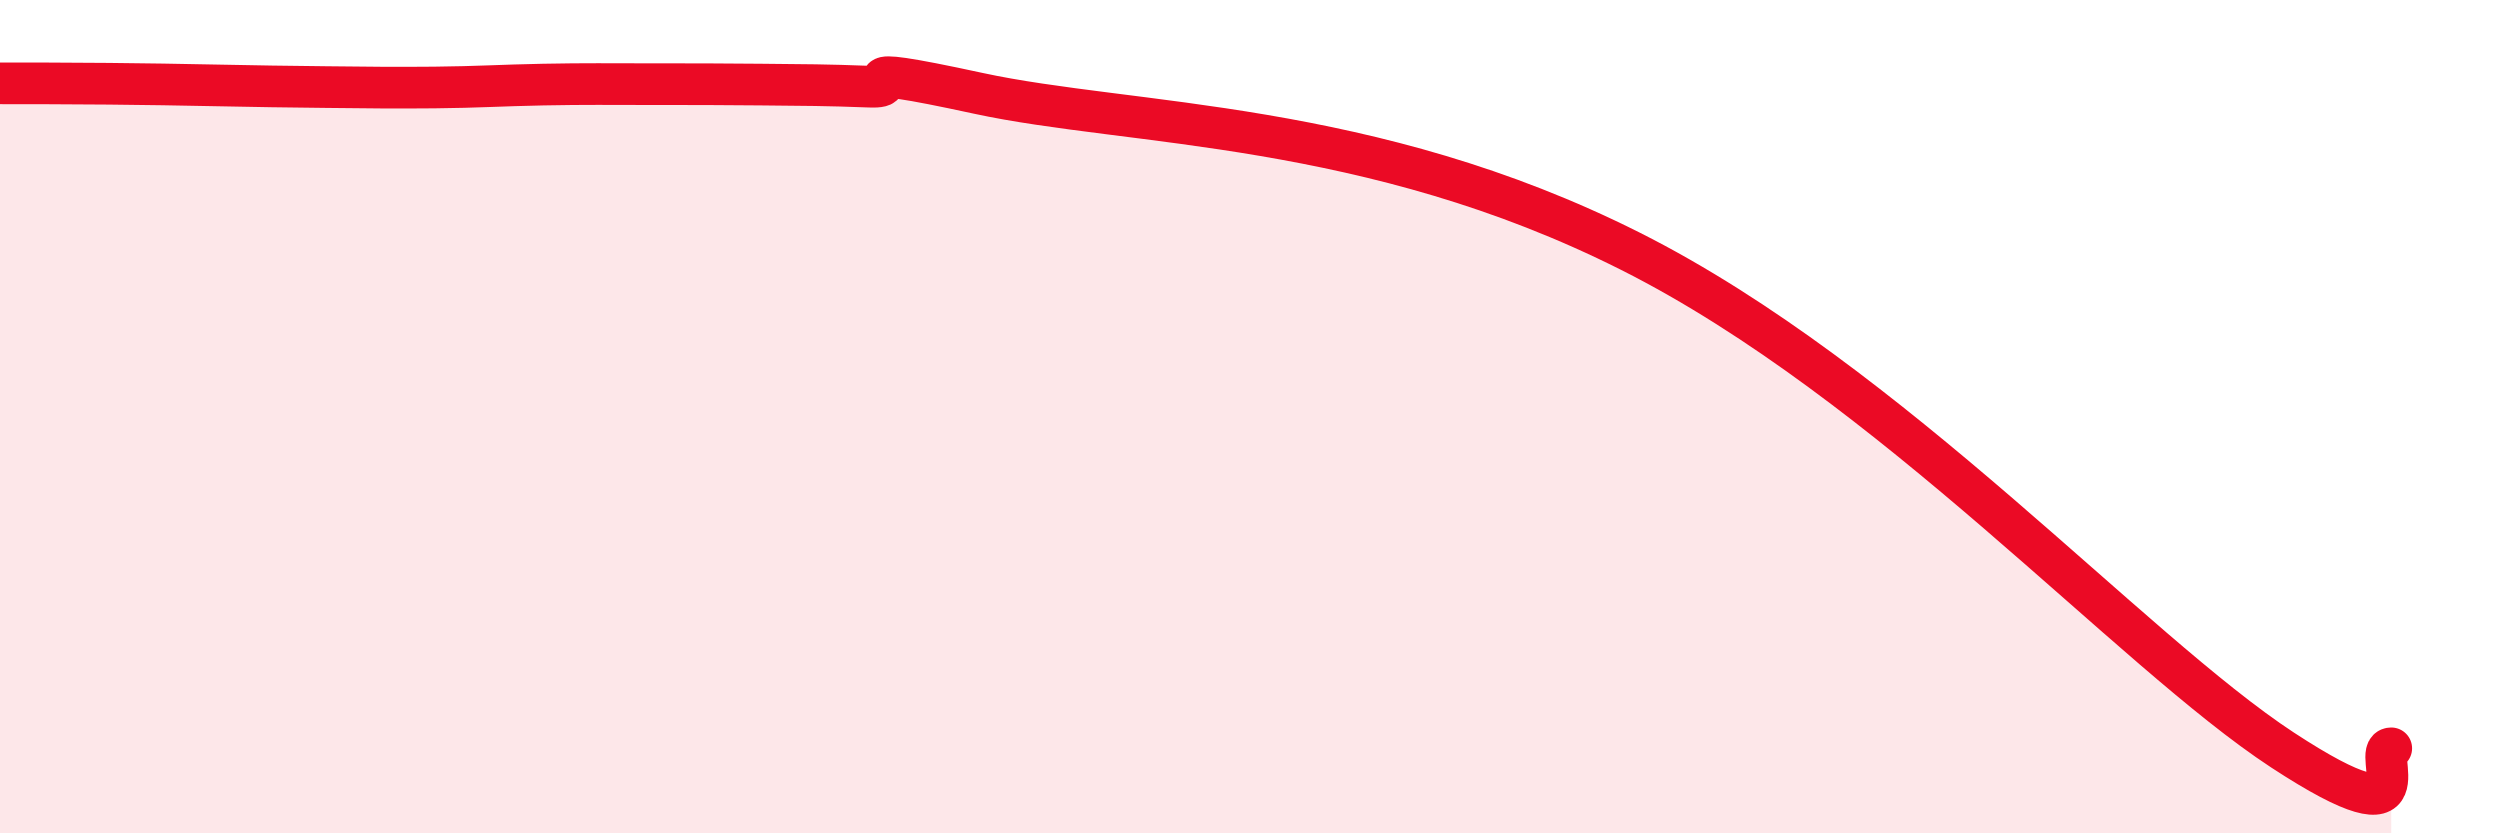 
    <svg width="60" height="20" viewBox="0 0 60 20" xmlns="http://www.w3.org/2000/svg">
      <path
        d="M 0,2 C 0.52,2 1.57,2 2.61,2.01 C 3.65,2.02 4.18,2.03 5.22,2.05 C 6.26,2.07 6.79,2.08 7.83,2.09 C 8.87,2.1 9.39,2.11 10.43,2.1 C 11.47,2.09 12,2.05 13.04,2.03 C 14.08,2.01 14.61,2.02 15.65,2.02 C 16.69,2.02 17.22,2.02 18.26,2.03 C 19.3,2.04 19.83,2.04 20.87,2.08 C 21.91,2.12 19.83,1.45 23.48,2.24 C 27.13,3.03 32.87,2.88 39.13,6.03 C 45.39,9.18 51.13,15.61 54.78,18 C 58.43,20.39 56.87,17.97 57.39,17.96L57.39 20L0 20Z"
        fill="#EB0A25"
        opacity="0.1"
        stroke-linecap="round"
        stroke-linejoin="round"
      />
      <path
        d="M 0,2 C 0.52,2 1.57,2 2.61,2.01 C 3.65,2.02 4.18,2.03 5.22,2.05 C 6.26,2.07 6.79,2.08 7.83,2.09 C 8.87,2.1 9.39,2.11 10.43,2.1 C 11.47,2.09 12,2.05 13.04,2.03 C 14.08,2.01 14.61,2.02 15.65,2.02 C 16.69,2.02 17.22,2.02 18.26,2.03 C 19.3,2.04 19.83,2.04 20.87,2.08 C 21.91,2.12 19.83,1.45 23.48,2.24 C 27.13,3.03 32.87,2.88 39.13,6.03 C 45.39,9.18 51.13,15.61 54.78,18 C 58.43,20.39 56.87,17.97 57.39,17.96"
        stroke="#EB0A25"
        stroke-width="1"
        fill="none"
        stroke-linecap="round"
        stroke-linejoin="round"
      />
    </svg>
  